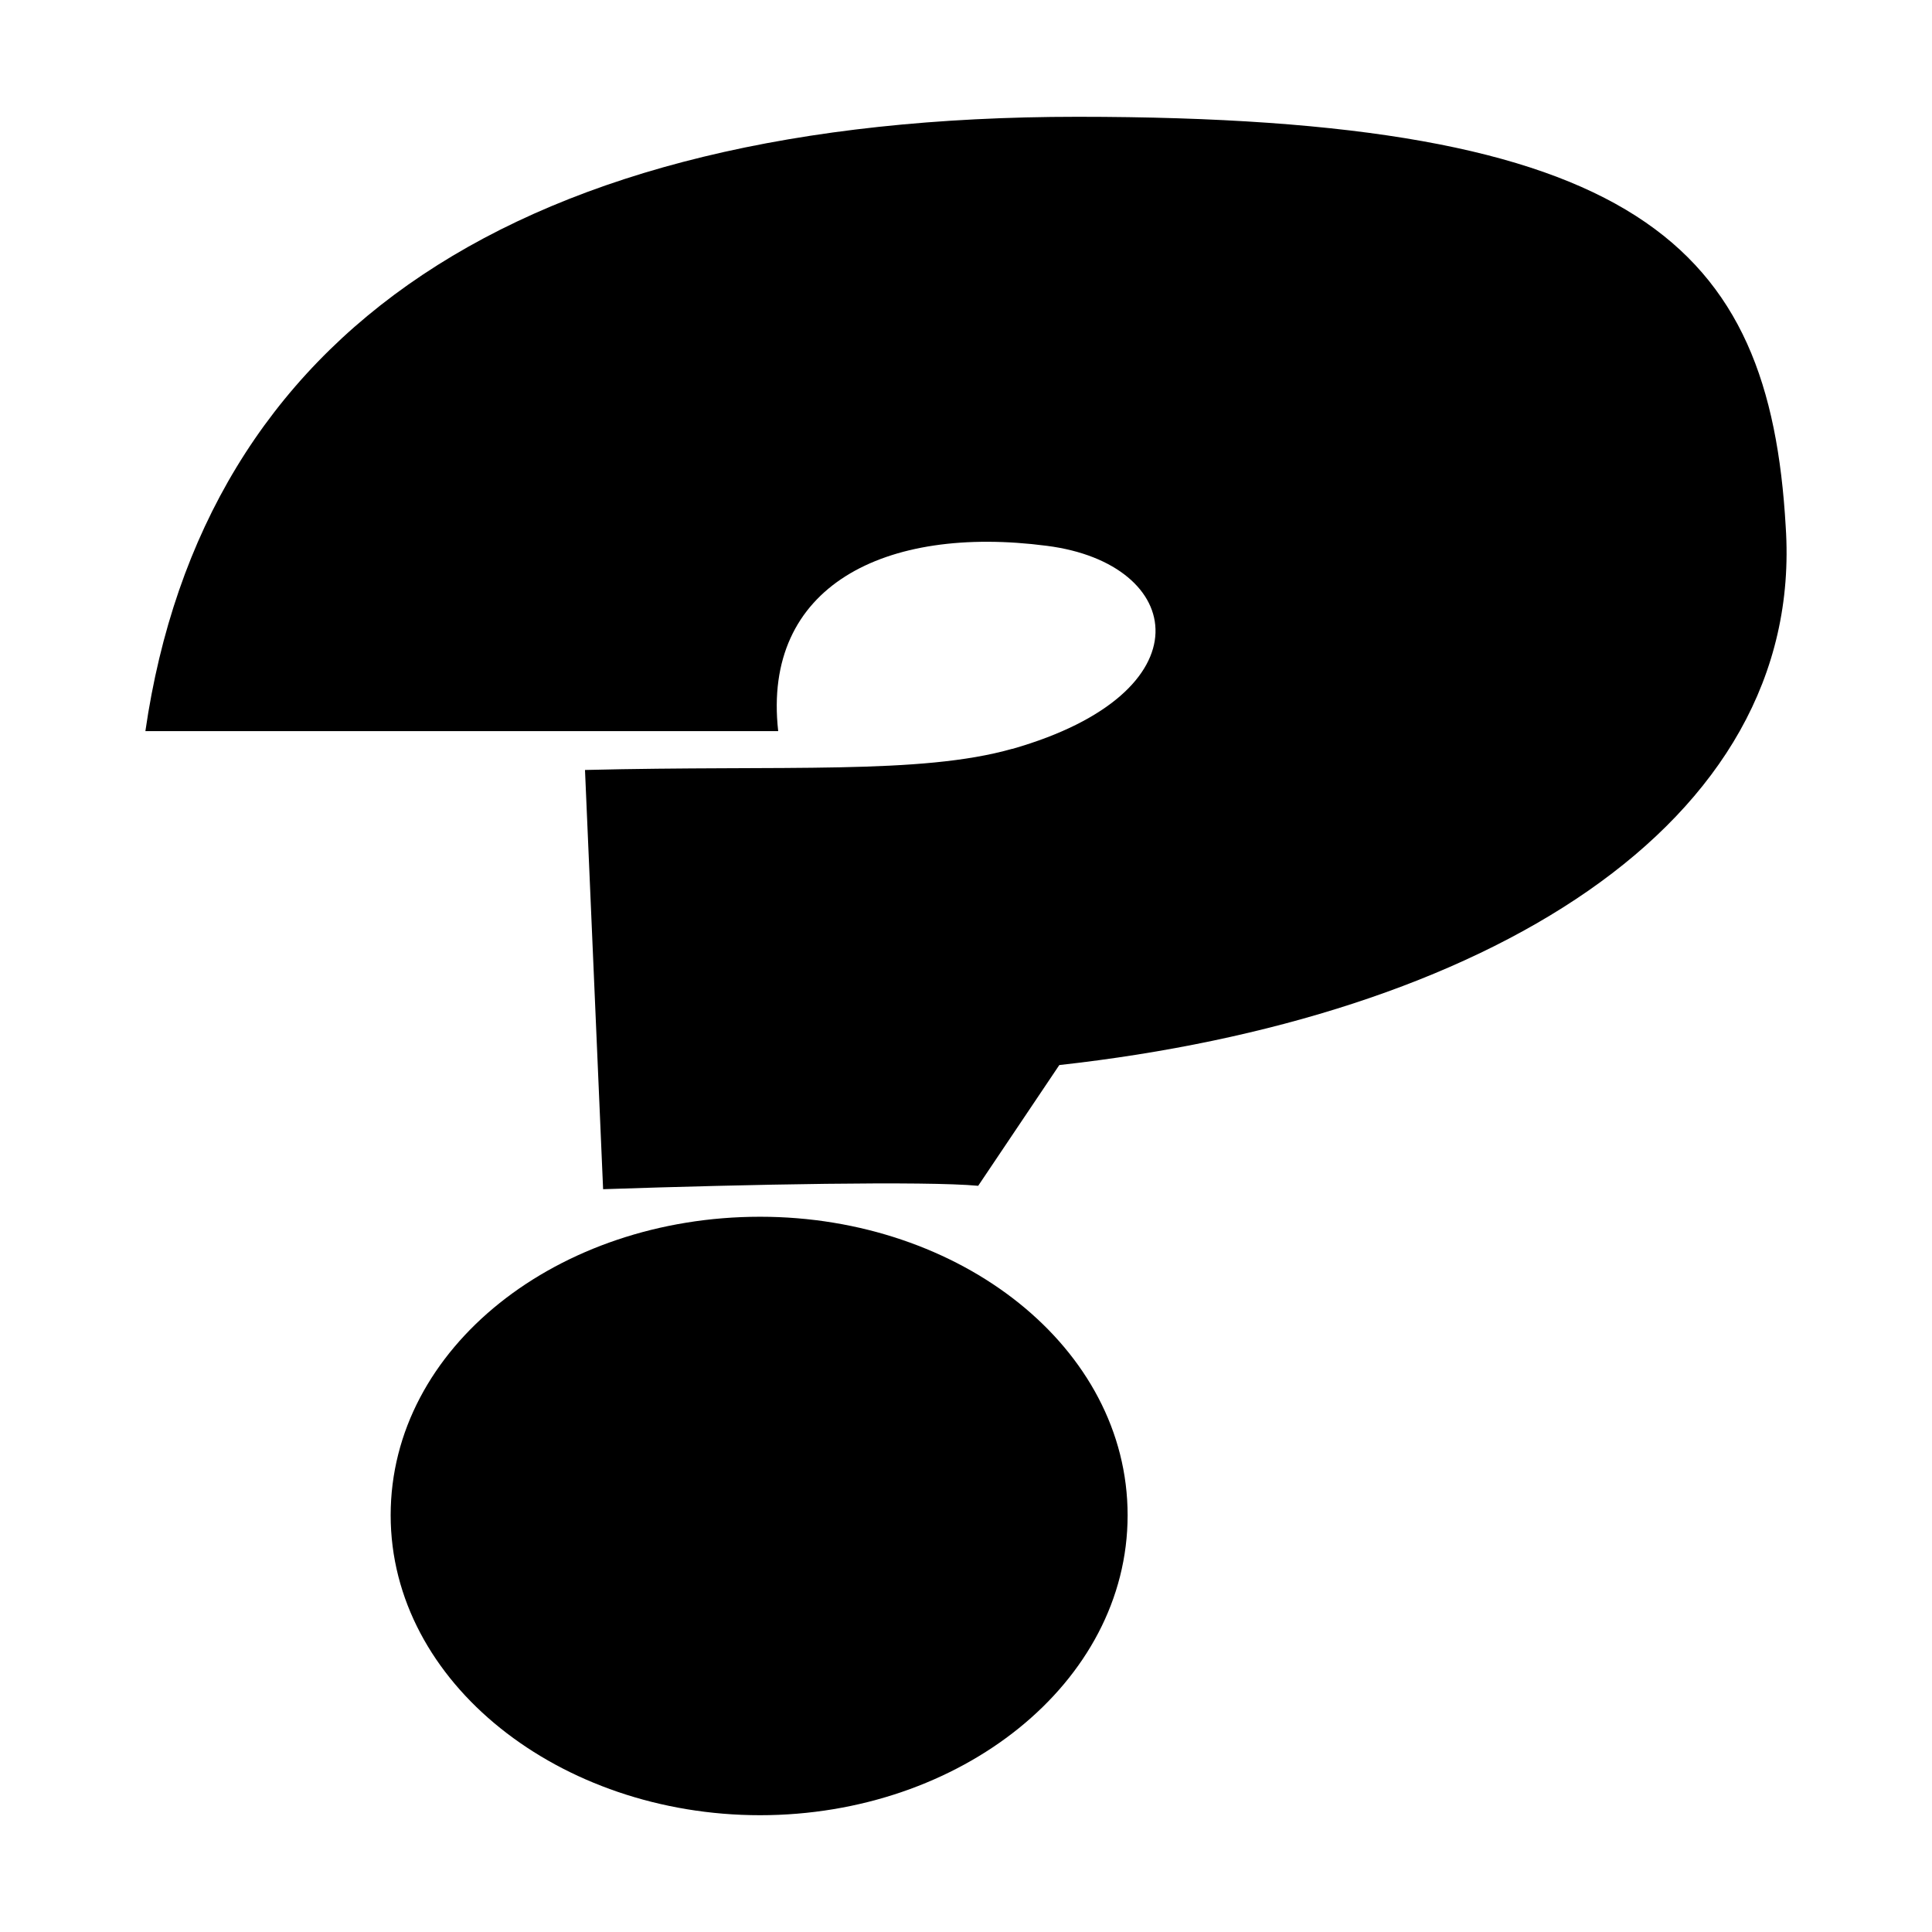 <?xml version="1.0" encoding="UTF-8"?>
<svg id="Capa_1" data-name="Capa 1" xmlns="http://www.w3.org/2000/svg" viewBox="0 0 512 512">
  <path d="M268.33,198.45c52.1-14.9,45.9-49.1,9.1-53.8-43-5.6-75.5,10.7-71.2,49.1H38.53C53.83,88.25,136.93,30.95,285.53,30.95s183.4,33.8,187.7,108.6c5.3,79.5-80.7,130.3-192.5,142.7l-21.5,32c-13.9-1.3-60.7-.4-99.4.9l-4.8-111.1c53-1.3,88.9,1.3,113.2-5.6h.1ZM201.43,322.45c53,0,97.4,34.6,97.4,79.1s-44.4,79.5-97.4,79.5-97.9-35-97.9-79.5,44.4-79.1,97.9-79.1Z"/>
</svg>